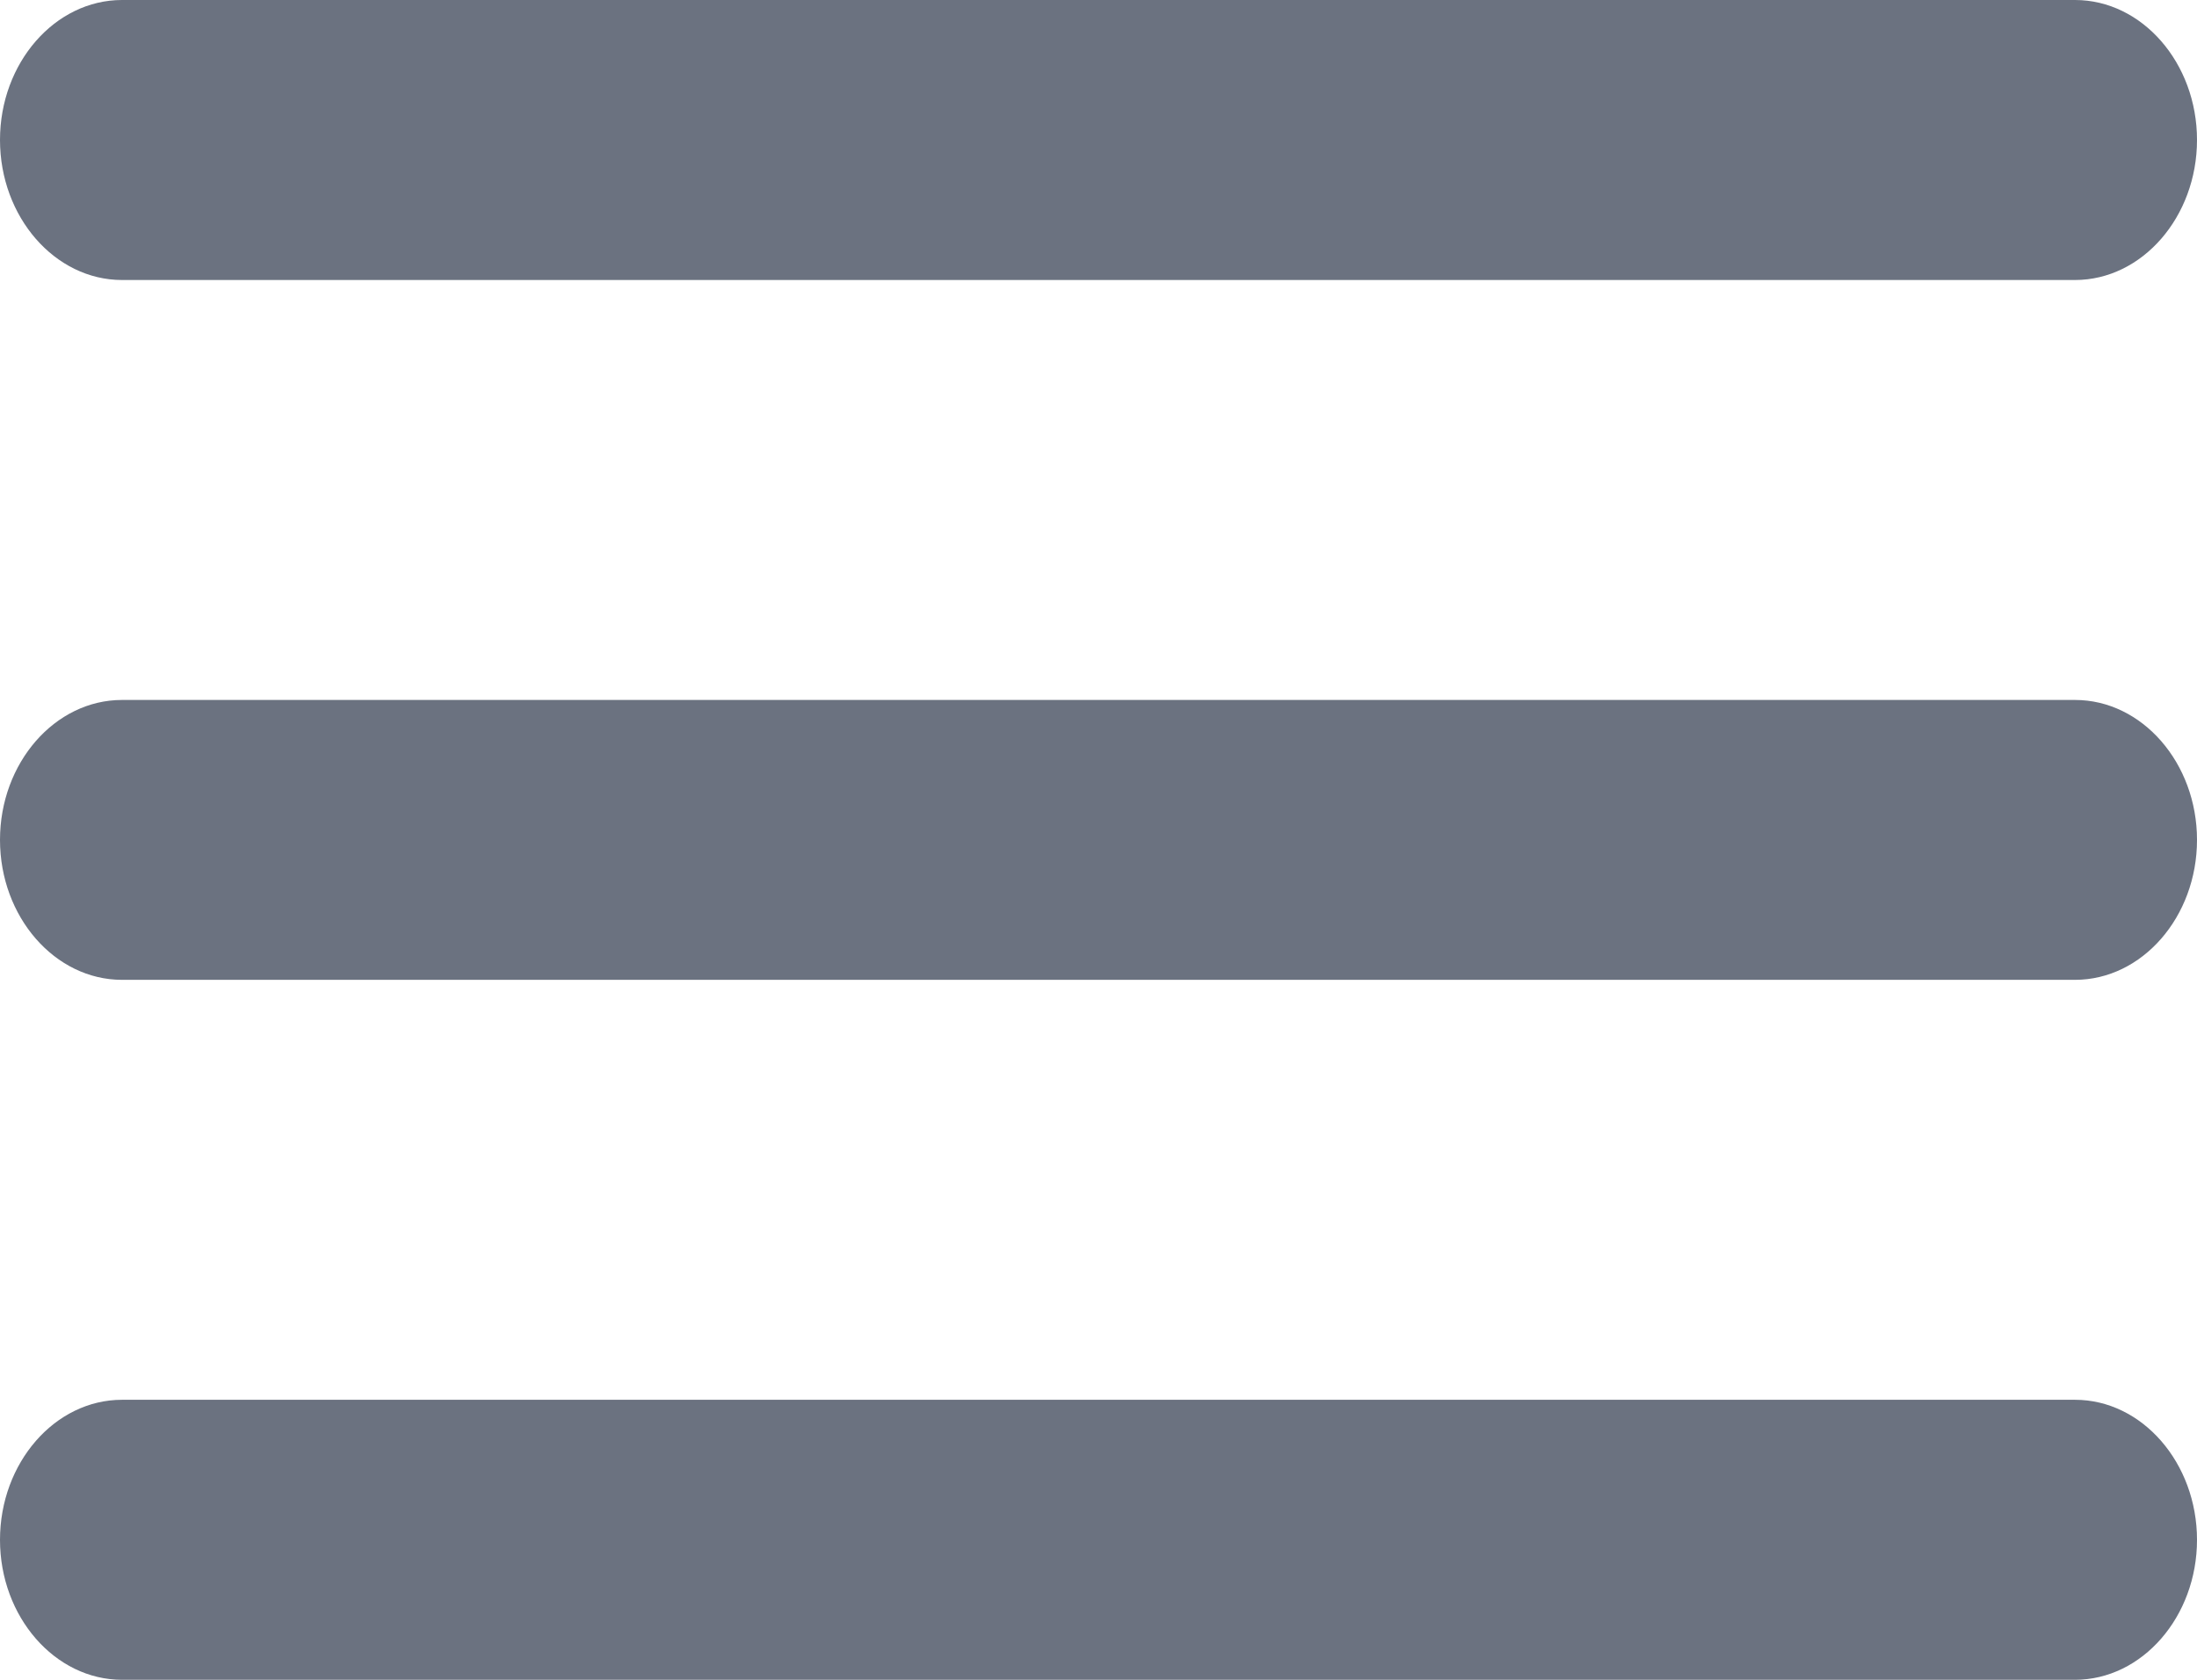 <svg width="17" height="13" viewBox="0 0 17 13" fill="none" xmlns="http://www.w3.org/2000/svg">
<path d="M0.944 13H16.056C16.575 13 17 12.512 17 11.917C17 11.321 16.575 10.833 16.056 10.833H0.944C0.425 10.833 0 11.321 0 11.917C0 12.512 0.425 13 0.944 13ZM0.944 7.583H16.056C16.575 7.583 17 7.096 17 6.5C17 5.904 16.575 5.417 16.056 5.417H0.944C0.425 5.417 0 5.904 0 6.5C0 7.096 0.425 7.583 0.944 7.583ZM0 1.083C0 1.679 0.425 2.167 0.944 2.167H16.056C16.575 2.167 17 1.679 17 1.083C17 0.487 16.575 0 16.056 0H0.944C0.425 0 0 0.487 0 1.083Z" fill="#6B7280"/>
</svg>
